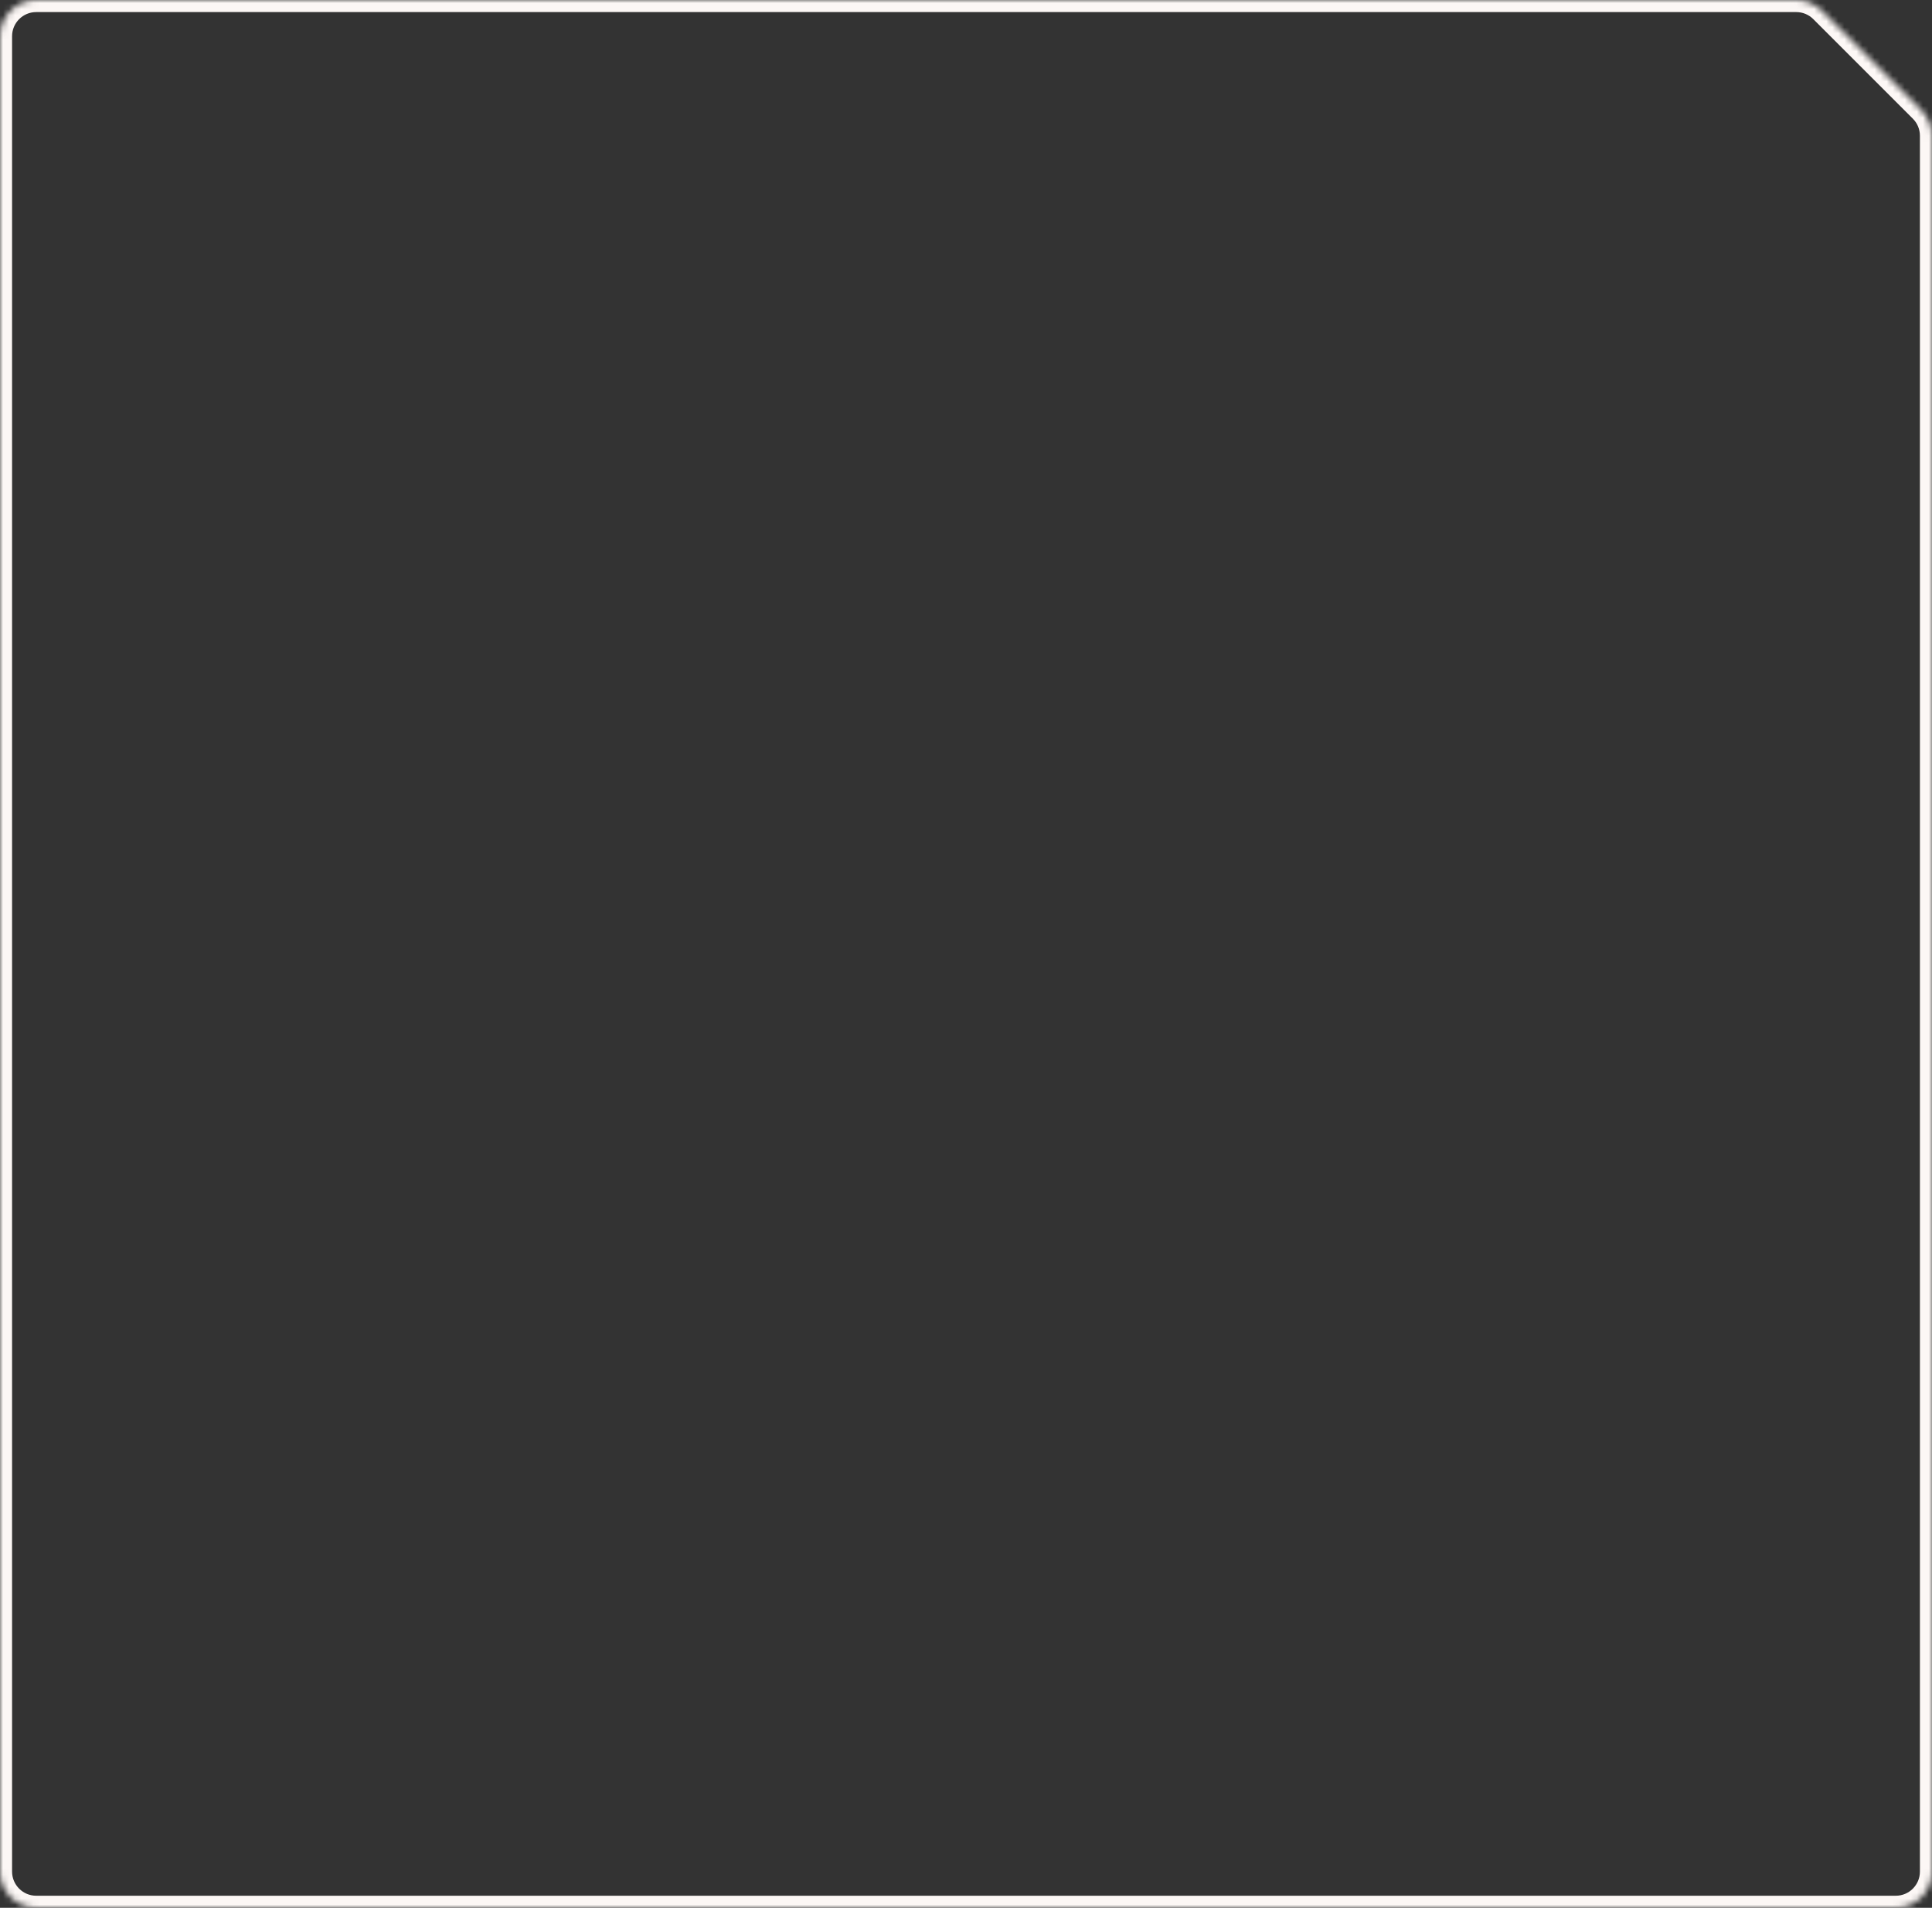 <?xml version="1.0" encoding="UTF-8"?> <svg xmlns="http://www.w3.org/2000/svg" width="320" height="316" viewBox="0 0 320 316" fill="none"><rect x="0" y="0" width="320" height="316" fill="#333333" stroke="none"/> <mask id="path-1-inside-1_272_20" fill="white"> <path fill-rule="evenodd" clip-rule="evenodd" d="M301.757 1.757C300.632 0.632 299.106 0 297.515 0H6C2.686 0 0 2.686 0 6V310C0 313.314 2.686 316 6 316H314C317.314 316 320 313.314 320 310V22.485C320 20.894 319.368 19.368 318.243 18.243L301.757 1.757Z"></path> </mask> <path d="M318.243 18.243L316.828 19.657L318.243 18.243ZM301.757 1.757L303.172 0.343L301.757 1.757ZM6 2H297.515V-2H6V2ZM2 310V6H-2V310H2ZM314 314H6V318H314V314ZM318 22.485V310H322V22.485H318ZM319.657 16.828L303.172 0.343L300.343 3.172L316.828 19.657L319.657 16.828ZM322 22.485C322 20.363 321.157 18.329 319.657 16.828L316.828 19.657C317.579 20.407 318 21.424 318 22.485H322ZM314 318C318.418 318 322 314.418 322 310H318C318 312.209 316.209 314 314 314V318ZM-2 310C-2 314.418 1.582 318 6 318V314C3.791 314 2 312.209 2 310H-2ZM297.515 2C298.576 2 299.593 2.421 300.343 3.172L303.172 0.343C301.671 -1.157 299.636 -2 297.515 -2V2ZM6 -2C1.582 -2 -2 1.582 -2 6H2C2 3.791 3.791 2 6 2V-2Z" fill="#FCF7F5" mask="url(#path-1-inside-1_272_20)"></path> </svg> 